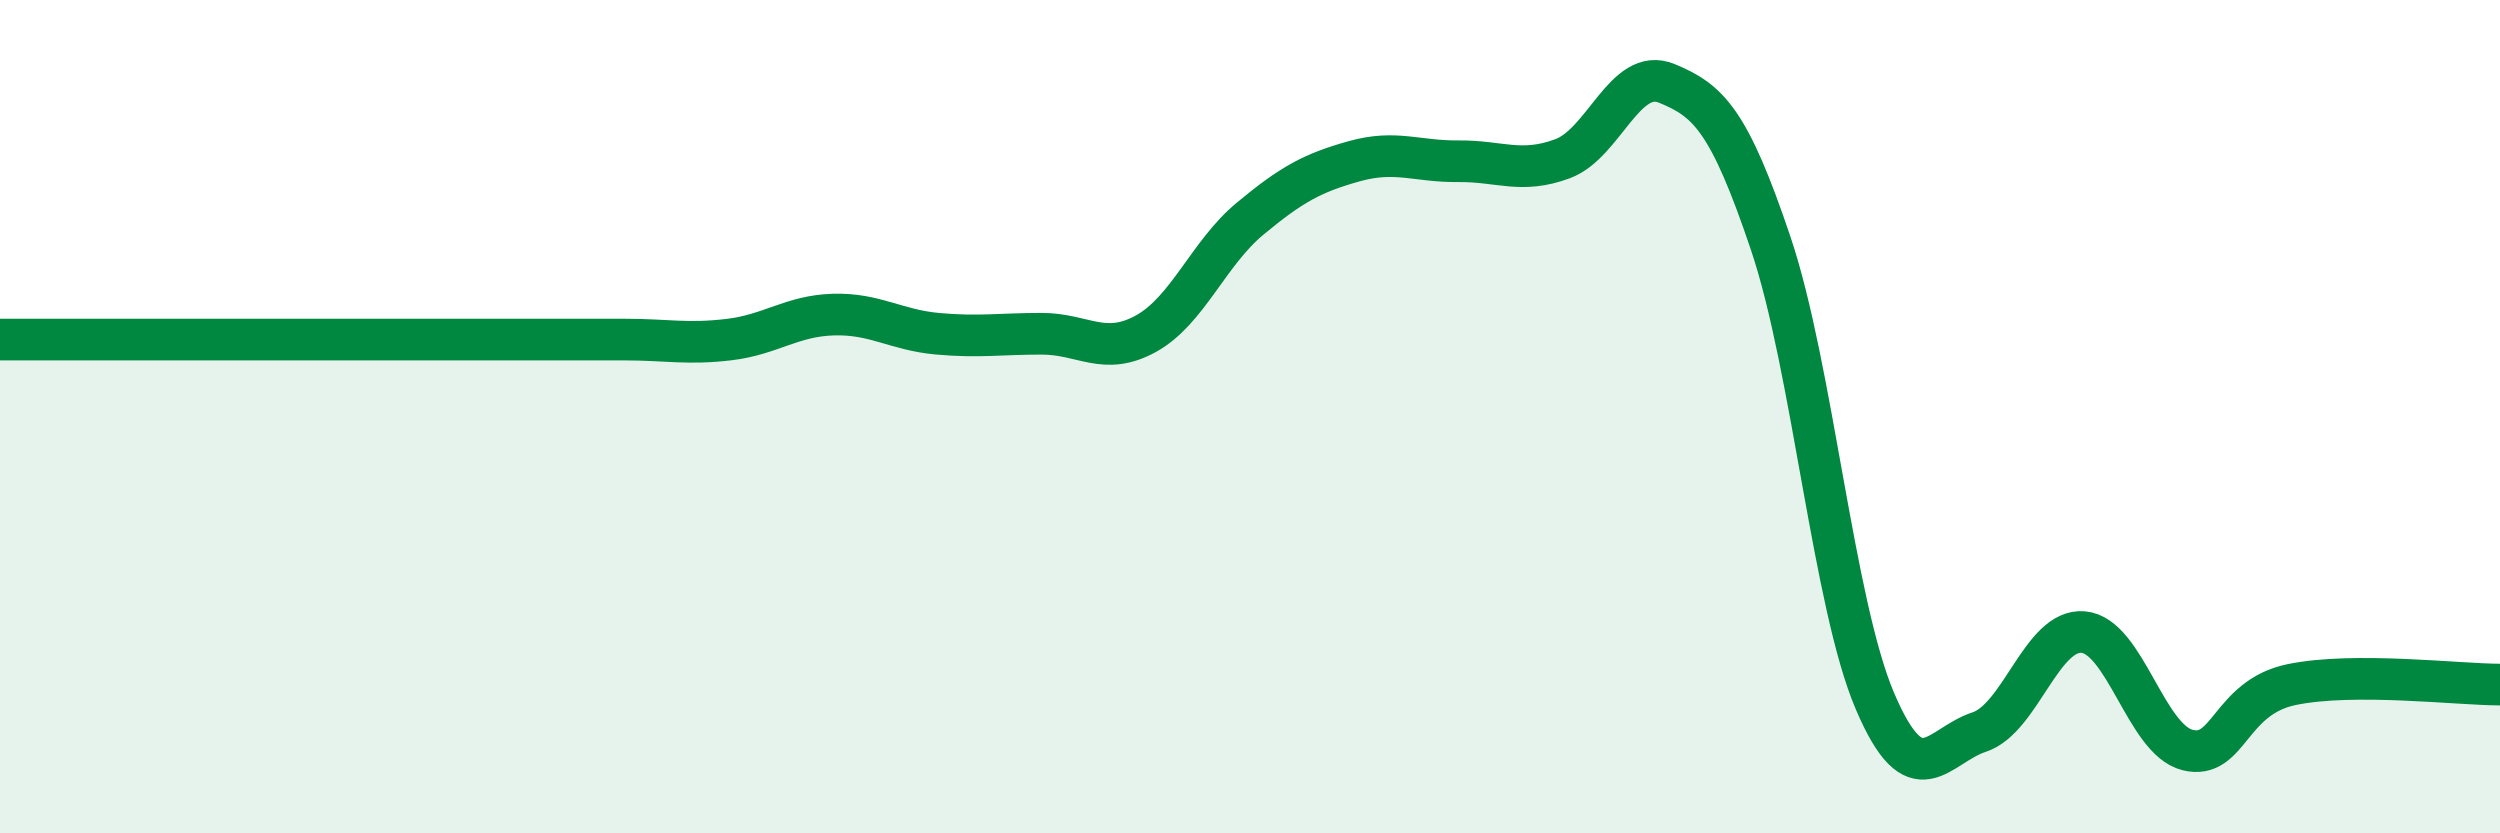 
    <svg width="60" height="20" viewBox="0 0 60 20" xmlns="http://www.w3.org/2000/svg">
      <path
        d="M 0,8.15 C 0.5,8.15 1.5,8.15 2.5,8.15 C 3.5,8.15 4,8.15 5,8.15 C 6,8.15 6.5,8.15 7.5,8.15 C 8.5,8.15 9,8.15 10,8.15 C 11,8.15 11.5,8.15 12.5,8.15 C 13.5,8.15 14,8.15 15,8.15 C 16,8.15 16.5,8.27 17.5,8.15 C 18.5,8.03 19,7.58 20,7.55 C 21,7.52 21.5,7.92 22.5,8.01 C 23.5,8.1 24,8.01 25,8.01 C 26,8.01 26.5,8.56 27.5,8.01 C 28.5,7.46 29,6.08 30,5.25 C 31,4.42 31.5,4.15 32.5,3.87 C 33.5,3.59 34,3.88 35,3.87 C 36,3.86 36.5,4.18 37.5,3.81 C 38.5,3.44 39,1.59 40,2 C 41,2.41 41.5,2.88 42.5,5.85 C 43.5,8.82 44,14.49 45,16.83 C 46,19.17 46.5,17.9 47.5,17.57 C 48.5,17.24 49,15.08 50,15.17 C 51,15.26 51.5,17.75 52.5,18 C 53.5,18.25 53.5,16.74 55,16.43 C 56.5,16.12 59,16.43 60,16.43L60 20L0 20Z"
        fill="#008740"
        opacity="0.1"
        stroke-linecap="round"
        stroke-linejoin="round"
      />
      <path
        d="M 0,8.15 C 0.5,8.15 1.5,8.15 2.5,8.15 C 3.5,8.15 4,8.15 5,8.15 C 6,8.15 6.5,8.15 7.5,8.15 C 8.5,8.15 9,8.15 10,8.15 C 11,8.15 11.5,8.15 12.5,8.15 C 13.5,8.15 14,8.15 15,8.15 C 16,8.15 16.5,8.27 17.5,8.15 C 18.5,8.03 19,7.58 20,7.55 C 21,7.52 21.5,7.92 22.5,8.01 C 23.5,8.1 24,8.01 25,8.01 C 26,8.01 26.5,8.56 27.5,8.01 C 28.5,7.46 29,6.08 30,5.25 C 31,4.42 31.5,4.15 32.5,3.87 C 33.5,3.59 34,3.88 35,3.87 C 36,3.86 36.5,4.18 37.5,3.81 C 38.5,3.44 39,1.59 40,2 C 41,2.41 41.5,2.88 42.5,5.85 C 43.5,8.82 44,14.49 45,16.83 C 46,19.17 46.5,17.9 47.5,17.57 C 48.5,17.24 49,15.08 50,15.17 C 51,15.26 51.5,17.75 52.5,18 C 53.5,18.25 53.5,16.74 55,16.43 C 56.5,16.12 59,16.43 60,16.43"
        stroke="#008740"
        stroke-width="1"
        fill="none"
        stroke-linecap="round"
        stroke-linejoin="round"
      />
    </svg>
  